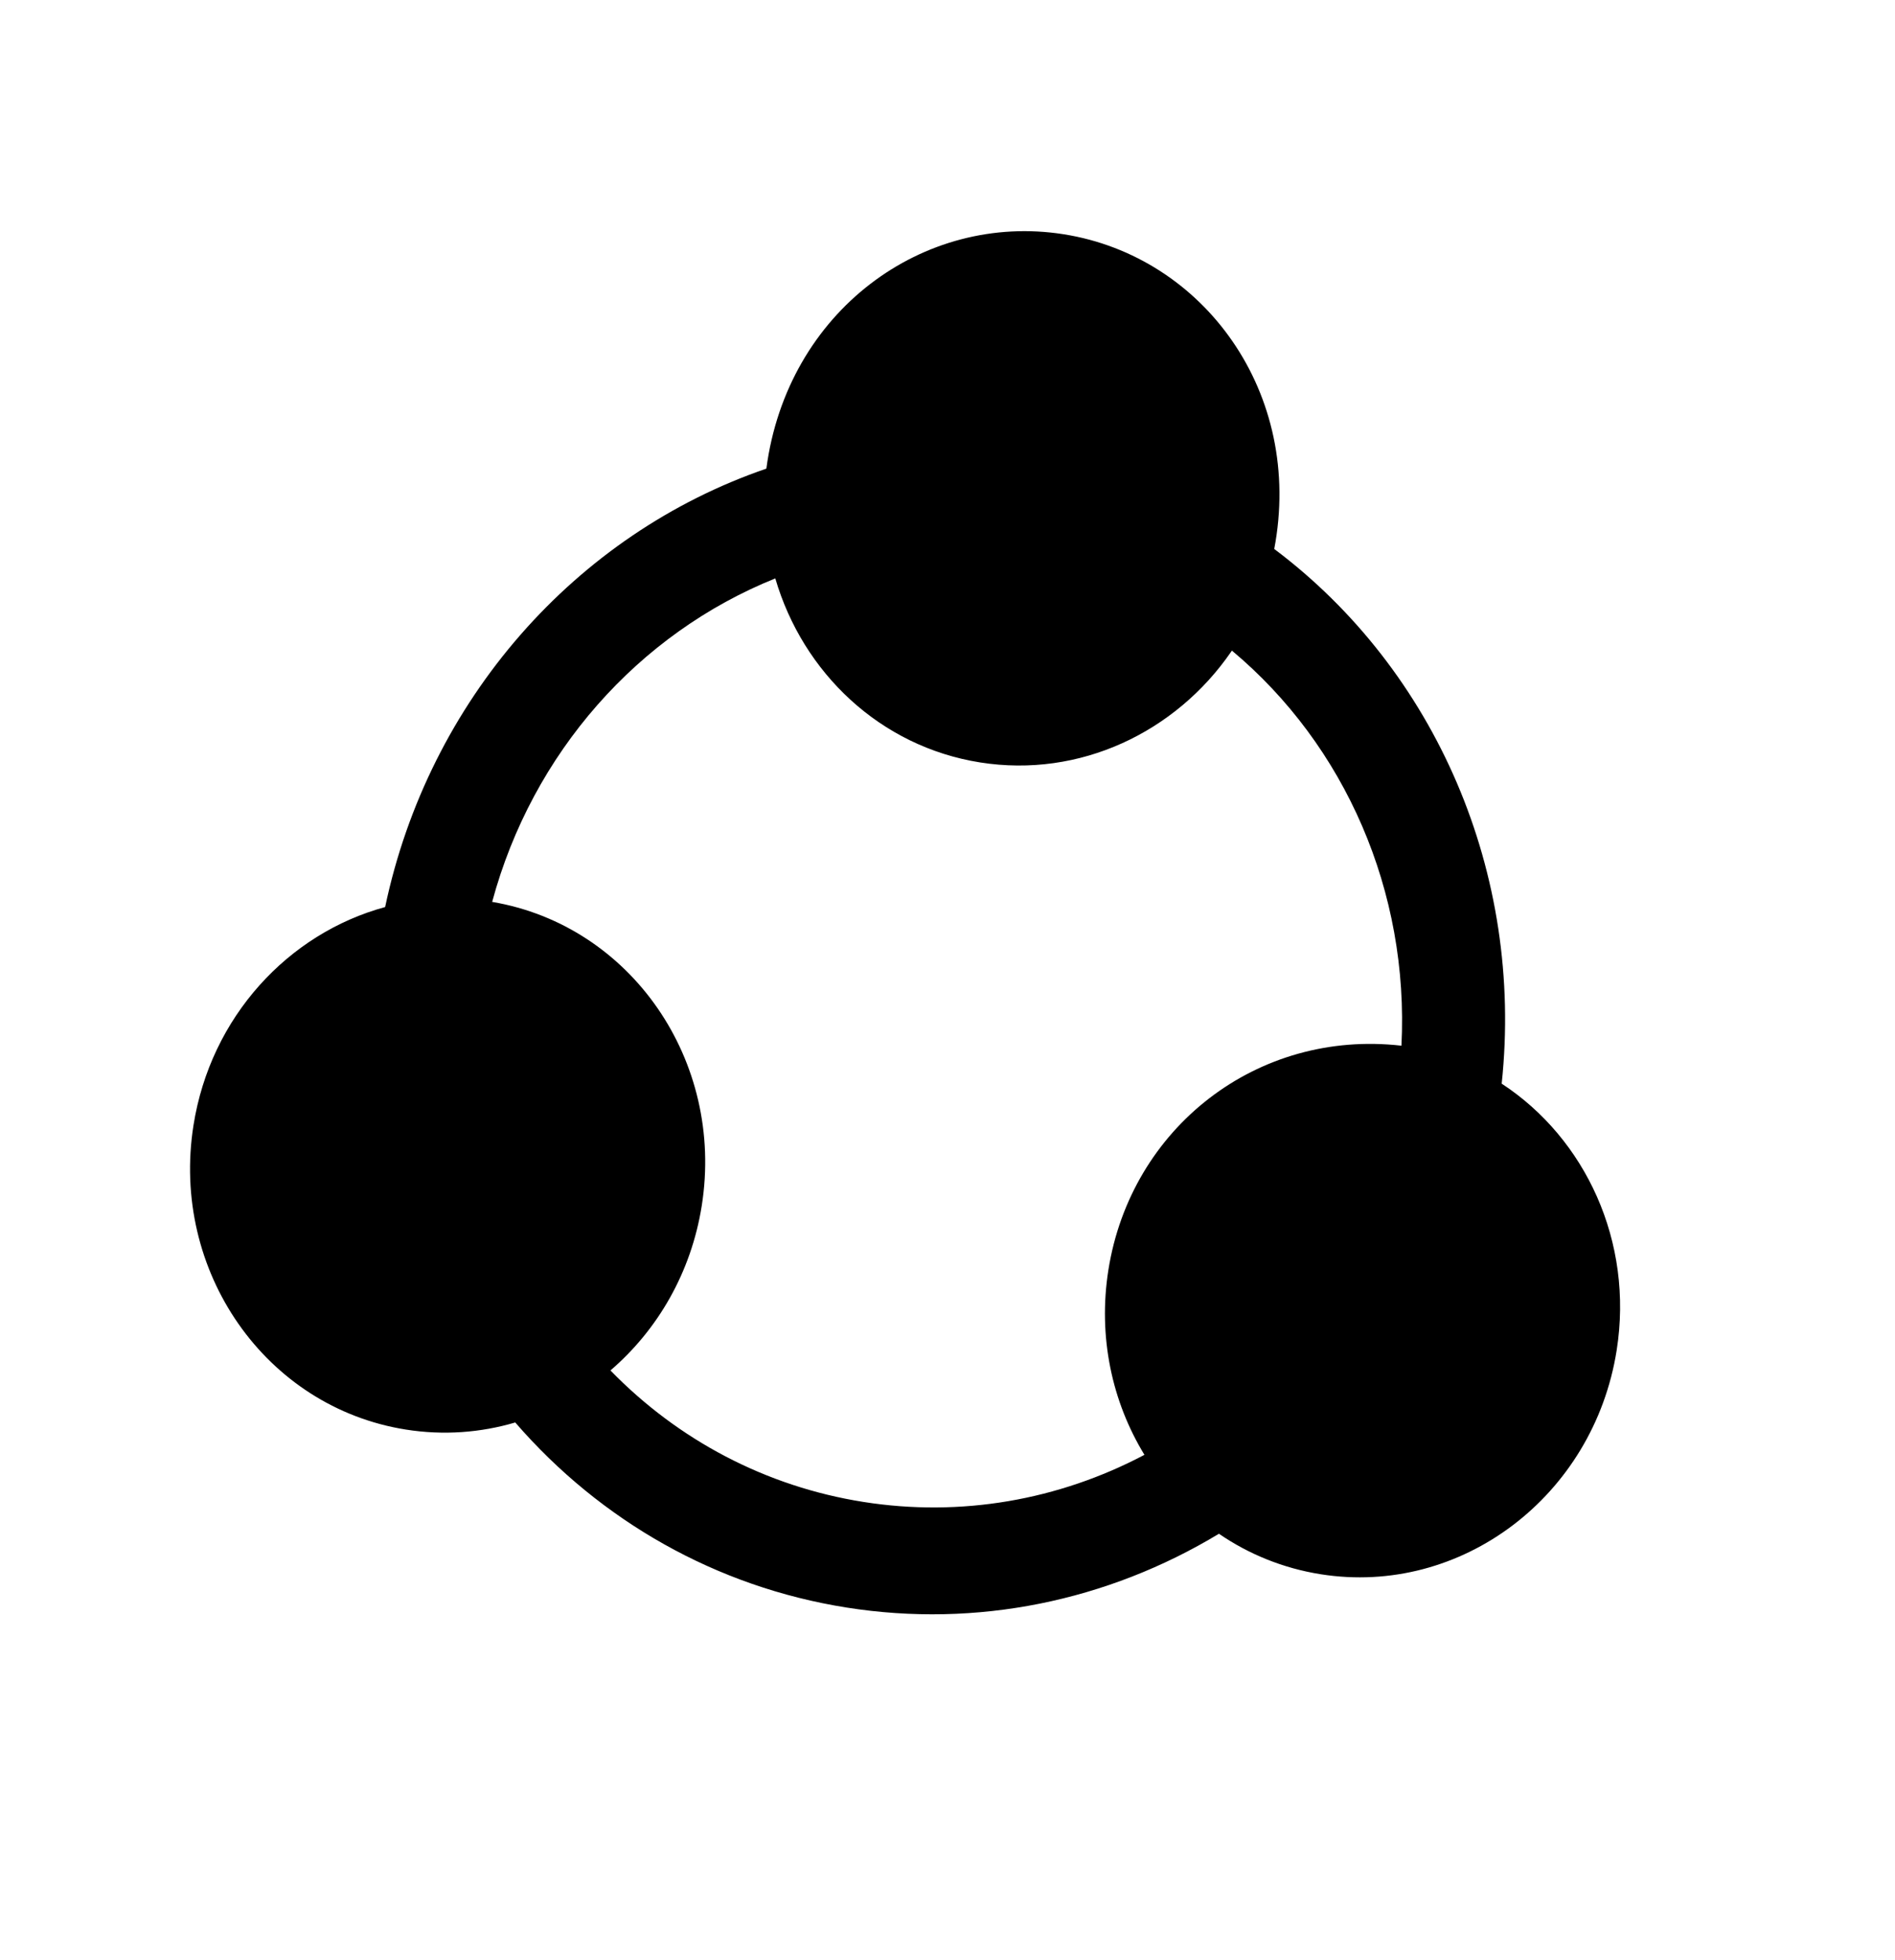 <svg xmlns="http://www.w3.org/2000/svg" width="147" height="152" viewBox="0 0 147 152" fill="none"><g clip-path="url(#clip0_1874_1885)"><path d="M82.514 18.167C93.401 19.888 101.141 30.511 98.846 42.573C111.378 51.98 118.218 67.732 116.49 84.038C122.988 88.286 126.74 96.296 125.408 104.721C123.619 116.032 113.343 123.806 102.456 122.084C99.533 121.622 96.864 120.523 94.556 118.943C85.893 124.174 75.766 126.261 65.675 124.666C55.586 123.071 46.597 117.963 39.969 110.313C37.289 111.103 34.409 111.326 31.485 110.863C20.598 109.142 13.221 98.577 15.009 87.266C16.341 78.841 22.381 72.379 29.876 70.341C33.261 54.292 44.634 41.423 59.449 36.342C61.065 24.123 71.626 16.445 82.514 18.167ZM95.561 50.453L95.494 50.554C91.201 56.781 83.773 60.351 76.037 59.128C68.261 57.899 62.276 52.158 60.142 44.856C49.506 49.132 41.287 58.405 38.178 69.942C48.95 71.768 56.214 82.266 54.437 93.5C53.615 98.7 50.999 103.152 47.354 106.278C52.61 111.678 59.407 115.278 66.97 116.474C74.535 117.67 82.111 116.341 88.777 112.822C86.272 108.726 85.158 103.685 85.98 98.487C87.721 87.473 97.509 79.813 108.714 81.094C109.316 69.167 104.364 57.81 95.561 50.453Z" fill="black"></path></g><defs><clipPath id="clip0_1874_1885"><rect width="127.737" height="132.704" fill="white" transform="translate(20.725) rotate(8.985)"></rect></clipPath></defs></svg>